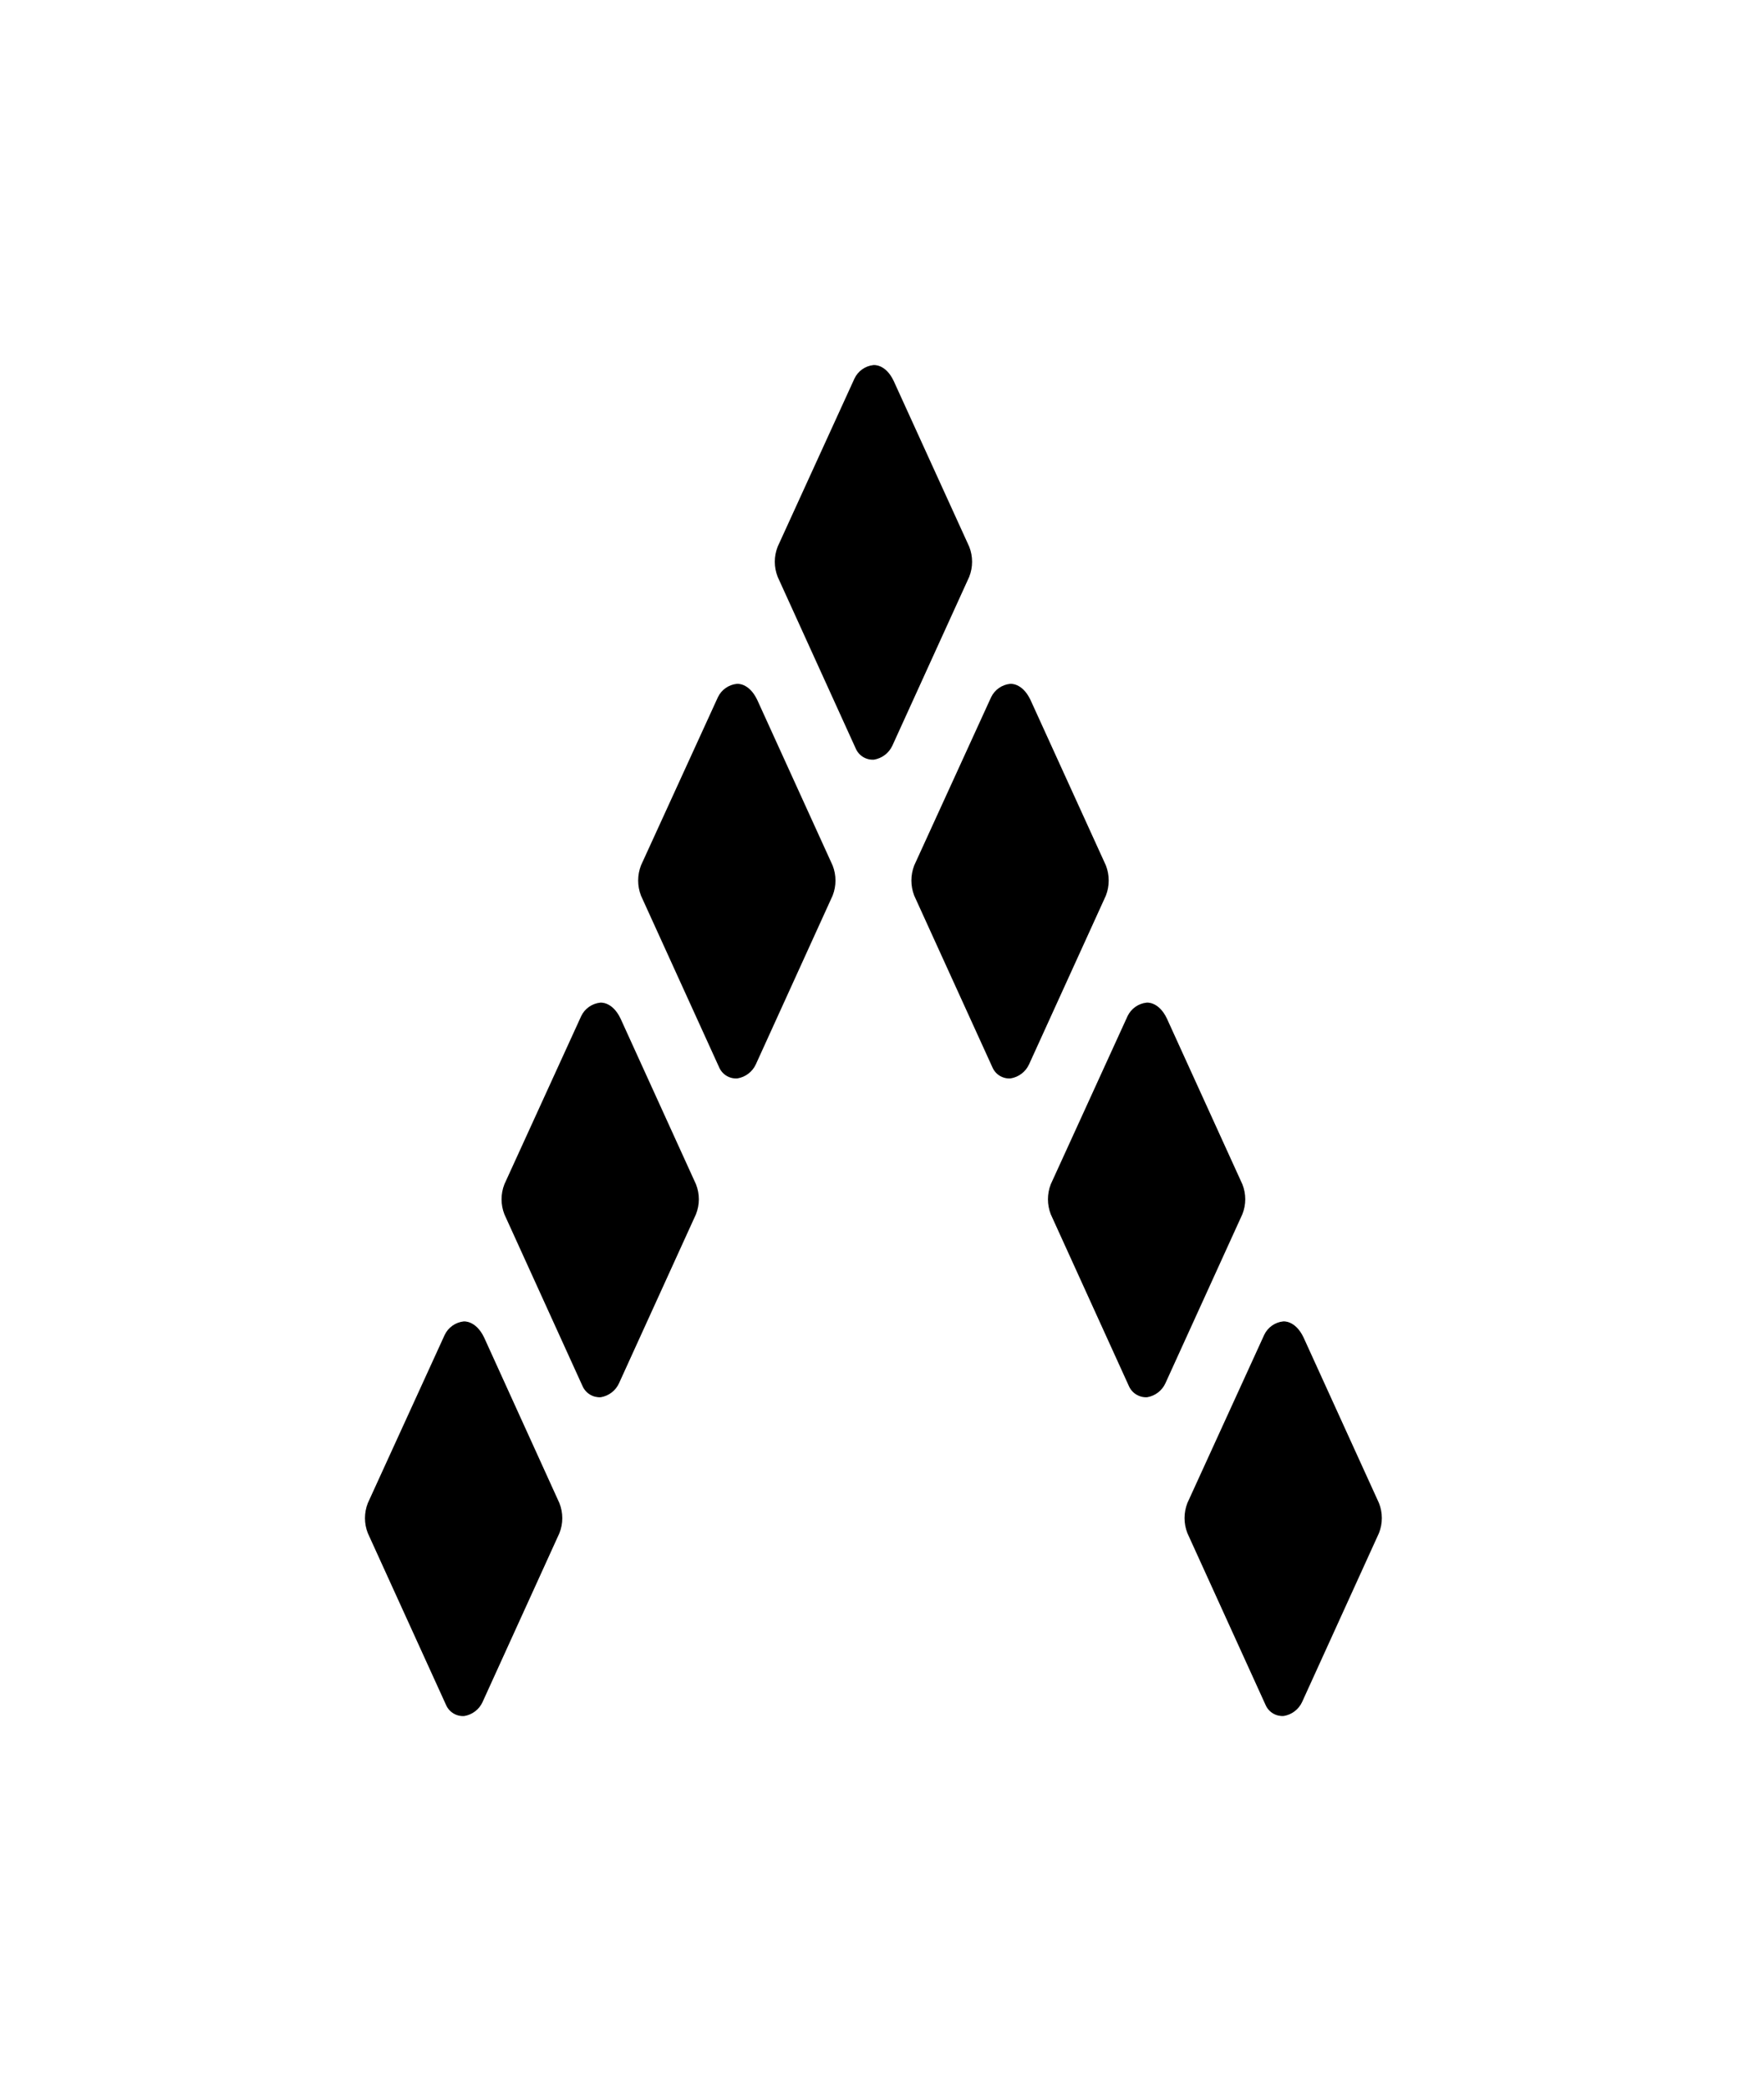<svg width="87" height="103" viewBox="0 0 87 103" fill="none" xmlns="http://www.w3.org/2000/svg">
<path d="M47.803 26.96L44.08 18.792C43.674 17.927 43.077 18.002 43.077 18.002C42.877 18.023 42.686 18.095 42.523 18.211C42.359 18.328 42.228 18.485 42.142 18.666L38.353 26.96C38.166 27.436 38.166 27.964 38.353 28.44L42.209 36.918C42.285 37.089 42.412 37.233 42.573 37.33C42.733 37.427 42.92 37.471 43.107 37.458C43.302 37.425 43.486 37.346 43.643 37.226C43.8 37.106 43.926 36.95 44.01 36.771L47.803 28.44C47.99 27.964 47.99 27.436 47.803 26.96Z" fill="black"/>
<path d="M41.065 42.677L37.345 34.508C36.929 33.643 36.339 33.721 36.339 33.721C36.14 33.741 35.949 33.813 35.785 33.929C35.621 34.045 35.49 34.202 35.405 34.383L31.612 42.676C31.428 43.154 31.428 43.683 31.612 44.161L35.472 52.639C35.548 52.81 35.674 52.953 35.834 53.049C35.994 53.145 36.18 53.19 36.367 53.176C36.563 53.145 36.748 53.065 36.906 52.945C37.064 52.825 37.191 52.669 37.275 52.489L41.065 44.161C41.252 43.684 41.252 43.154 41.065 42.677Z" fill="black"/>
<path d="M54.543 42.677L50.821 34.508C50.406 33.643 49.814 33.721 49.814 33.721C49.615 33.742 49.424 33.814 49.261 33.93C49.097 34.046 48.966 34.202 48.88 34.383L45.088 42.676C44.904 43.154 44.904 43.683 45.088 44.161L48.95 52.639C49.025 52.81 49.151 52.953 49.311 53.049C49.471 53.145 49.656 53.19 49.842 53.176C50.038 53.145 50.223 53.065 50.382 52.945C50.54 52.825 50.666 52.669 50.75 52.489L54.542 44.161C54.727 43.684 54.727 43.154 54.543 42.677Z" fill="black"/>
<path d="M34.325 58.395L30.607 50.229C30.194 49.362 29.601 49.441 29.601 49.441C29.402 49.462 29.211 49.534 29.048 49.649C28.884 49.765 28.752 49.92 28.666 50.101L24.877 58.395C24.69 58.872 24.69 59.401 24.877 59.878L28.734 68.356C28.811 68.526 28.938 68.67 29.099 68.767C29.259 68.864 29.445 68.909 29.632 68.897C29.827 68.864 30.01 68.784 30.167 68.664C30.324 68.544 30.448 68.387 30.53 68.207L34.324 59.877C34.514 59.401 34.515 58.871 34.325 58.395Z" fill="black"/>
<path d="M61.273 58.395L57.553 50.228C57.142 49.363 56.549 49.44 56.549 49.44C56.349 49.461 56.159 49.533 55.995 49.649C55.831 49.764 55.7 49.92 55.613 50.1L51.824 58.395C51.638 58.871 51.638 59.401 51.824 59.877L55.681 68.356C55.758 68.527 55.885 68.67 56.046 68.767C56.206 68.863 56.392 68.909 56.579 68.897C56.774 68.864 56.958 68.784 57.114 68.664C57.271 68.544 57.396 68.388 57.478 68.208L61.272 59.876C61.463 59.401 61.463 58.87 61.273 58.395Z" fill="black"/>
<path d="M27.589 74.116L23.875 65.948C23.459 65.088 22.863 65.16 22.863 65.16C22.665 65.182 22.475 65.255 22.312 65.371C22.149 65.487 22.018 65.642 21.932 65.823L18.141 74.117C17.953 74.594 17.953 75.124 18.141 75.6L22.002 84.078C22.078 84.249 22.205 84.393 22.366 84.49C22.526 84.586 22.713 84.631 22.9 84.617C23.094 84.584 23.278 84.505 23.434 84.385C23.591 84.266 23.716 84.11 23.798 83.931L27.59 75.6C27.78 75.124 27.779 74.593 27.589 74.116Z" fill="black"/>
<path d="M68.01 74.115L64.29 65.948C63.878 65.085 63.286 65.159 63.286 65.159C63.087 65.179 62.896 65.251 62.732 65.367C62.568 65.483 62.437 65.639 62.351 65.82L58.561 74.114C58.375 74.591 58.375 75.12 58.561 75.597L62.42 84.076C62.495 84.247 62.621 84.39 62.781 84.487C62.941 84.583 63.127 84.628 63.313 84.615C63.509 84.583 63.693 84.504 63.851 84.384C64.008 84.264 64.135 84.108 64.218 83.929L68.01 75.597C68.199 75.121 68.199 74.591 68.01 74.115Z" fill="black"/>
</svg>
